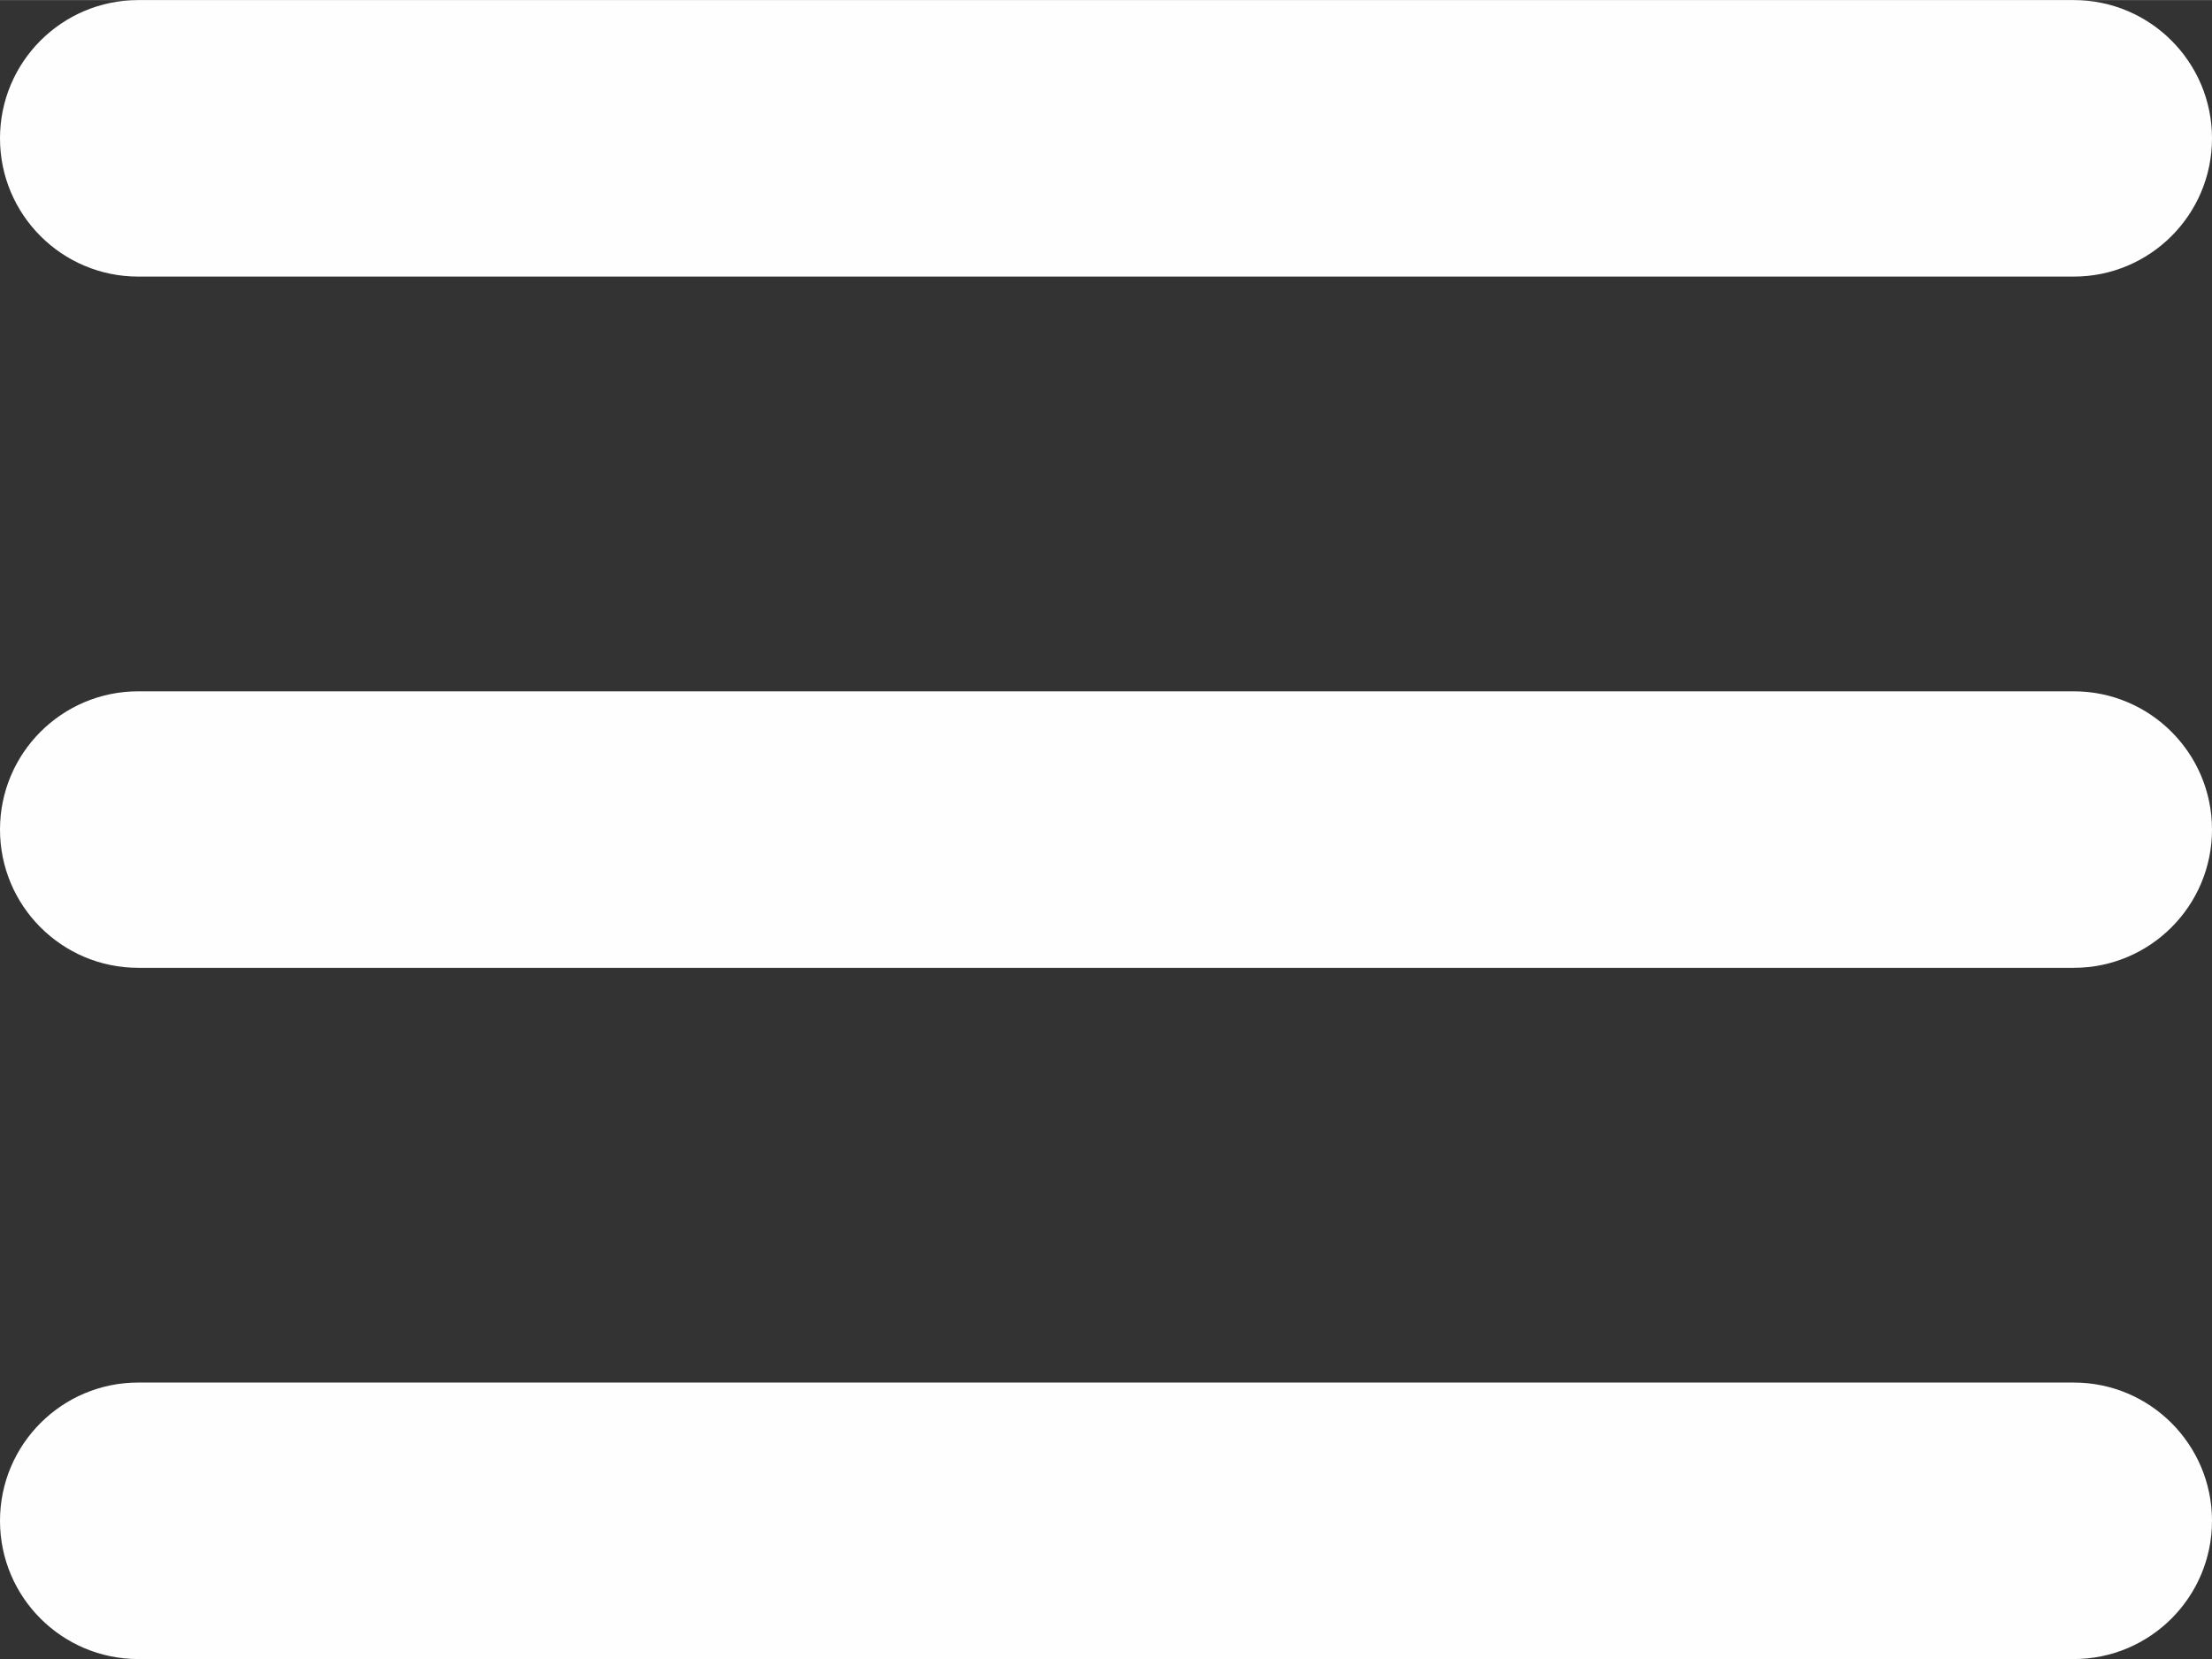 <?xml version="1.0" encoding="UTF-8"?>
<!DOCTYPE svg PUBLIC "-//W3C//DTD SVG 1.1//EN" "http://www.w3.org/Graphics/SVG/1.1/DTD/svg11.dtd">
<!-- Creator: CorelDRAW 2019 (64-Bit) -->
<svg xmlns="http://www.w3.org/2000/svg" xml:space="preserve" width="4.233mm" height="3.175mm" version="1.1" style="shape-rendering:geometricPrecision; text-rendering:geometricPrecision; image-rendering:optimizeQuality; fill-rule:evenodd; clip-rule:evenodd"
viewBox="0 0 423.34 317.5"
 xmlns:xlink="http://www.w3.org/1999/xlink"
 xmlns:xodm="http://www.corel.com/coreldraw/odm/2003">
 <rect x="0" y="0" width="423.34" height="317.5" fill="#333333" stroke="none"/>
 <defs>
  <style type="text/css">
   <![CDATA[
    .fil0 {fill:#FEFEFE}
   ]]>
  </style>
 </defs>
 <g id="图层_x0020_1">
  <path class="fil0" d="M-0 26.46c0,-14.61 11.85,-26.46 26.46,-26.46l370.42 0c14.61,0 26.46,11.85 26.46,26.46 0,14.61 -11.85,26.46 -26.46,26.46l-370.42 0c-14.61,0 -26.46,-11.85 -26.46,-26.46zm0 264.58c0,-14.61 11.85,-26.46 26.46,-26.46l370.42 0c14.61,0 26.46,11.85 26.46,26.46 0,14.61 -11.85,26.46 -26.46,26.46l-370.42 0c-14.61,0 -26.46,-11.85 -26.46,-26.46zm0 -132.29c0,-14.61 11.85,-26.46 26.46,-26.46l370.42 0c14.61,0 26.46,11.85 26.46,26.46 0,14.61 -11.85,26.46 -26.46,26.46l-370.42 0c-14.61,0 -26.46,-11.85 -26.46,-26.46z"/>
 </g>
</svg>
